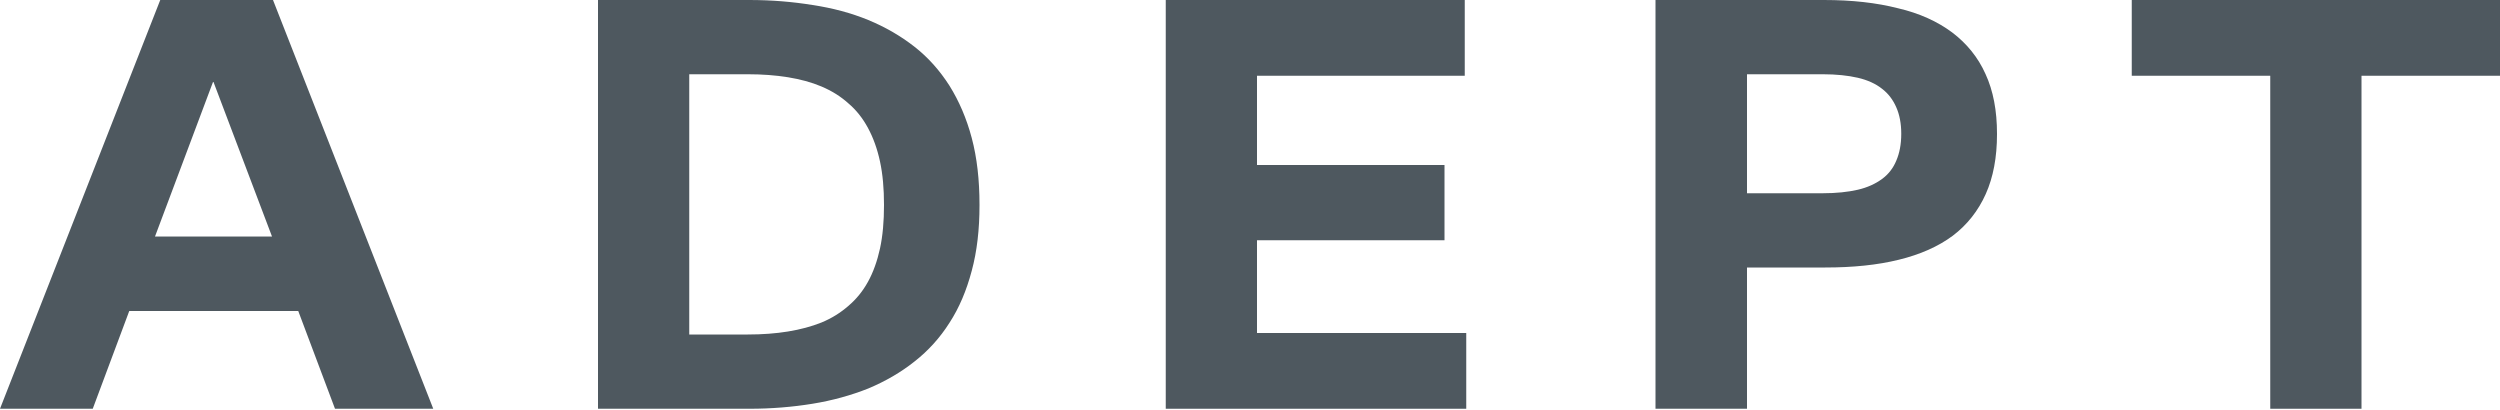 <?xml version="1.0" encoding="UTF-8"?>
<!-- Generator: Adobe Illustrator 27.9.0, SVG Export Plug-In . SVG Version: 6.00 Build 0)  -->
<svg xmlns="http://www.w3.org/2000/svg" xmlns:xlink="http://www.w3.org/1999/xlink" version="1.1" id="Layer_1" x="0px" y="0px" viewBox="0 0 1000 164" style="enable-background:new 0 0 1000 164;" xml:space="preserve">
<style type="text/css">
	.st0{fill:#4E585F;}
</style>
<path class="st0" d="M0,163.5h37.1l14.6-39.1h67.6l14.7,39.1h39.3L109.2,0H64.1L0,163.5z M62,94.6l23.2-61.8h0.2l23.4,61.8H62z"></path>
<path class="st0" d="M239.2,163.5h60.5c8.9,0,17.3-0.7,25.3-2c8-1.3,15.5-3.4,22.3-6.1c6.9-2.9,13.1-6.5,18.5-10.8  c5.5-4.3,10.2-9.5,14-15.5c3.9-6,6.8-12.9,8.9-20.8c2.1-7.8,3.1-16.5,3.1-26.2v-0.2c0-9.9-1-18.8-3.1-26.7  c-2.1-7.9-5.1-14.8-8.9-20.9c-3.9-6.1-8.5-11.3-14-15.6c-5.5-4.3-11.7-7.9-18.5-10.7C340.5,5.2,333,3.2,325,2c-8-1.3-16.4-2-25.3-2  h-60.5V163.5z M275.7,133.8V29.7h23.4c5.8,0,11.2,0.4,16.1,1.2c4.9,0.8,9.4,2,13.4,3.7c4,1.7,7.6,3.9,10.7,6.7  c3.2,2.7,5.8,6,7.9,9.9c2.1,3.9,3.7,8.3,4.8,13.4s1.6,10.9,1.6,17.3v0.2c0,6.4-0.5,12.2-1.6,17.3c-1.1,5-2.7,9.5-4.8,13.3  c-2.1,3.8-4.7,7-7.9,9.7c-3.1,2.7-6.6,4.9-10.7,6.6c-4,1.6-8.5,2.8-13.4,3.6c-4.9,0.8-10.3,1.2-16.1,1.2H275.7z"></path>
<path class="st0" d="M466.3,163.5h120.2v-30.3h-83.7V96.1h75V66h-75V30.3h83.1V0H466.3V163.5z"></path>
<path class="st0" d="M662.3,163.5h36.5V107h31.3c11.1,0,20.9-1,29.4-3.1c8.6-2.1,15.8-5.3,21.6-9.6c5.8-4.4,10.2-10,13.2-16.7  c3-6.7,4.5-14.7,4.5-23.9v-0.2c0-9.2-1.5-17.2-4.6-23.9c-3-6.7-7.5-12.2-13.3-16.6c-5.9-4.4-13.1-7.7-21.7-9.7  C750.6,1.1,740.8,0,729.6,0h-67.4V163.5z M698.8,77.3V29.7h30.3c5.4,0,10.1,0.5,14,1.4c3.9,0.9,7.2,2.4,9.7,4.4  c2.5,1.9,4.4,4.4,5.7,7.4c1.3,2.9,2,6.5,2,10.5v0.2c0,4.1-0.7,7.7-2,10.7c-1.2,2.9-3.1,5.4-5.7,7.3c-2.6,1.9-5.8,3.4-9.7,4.3  c-3.9,0.9-8.6,1.4-14,1.4H698.8z"></path>
<path class="st0" d="M908.1,163.5h36.5V30.3h55.4V0H852.7v30.3h55.4V163.5z"></path>
</svg>
